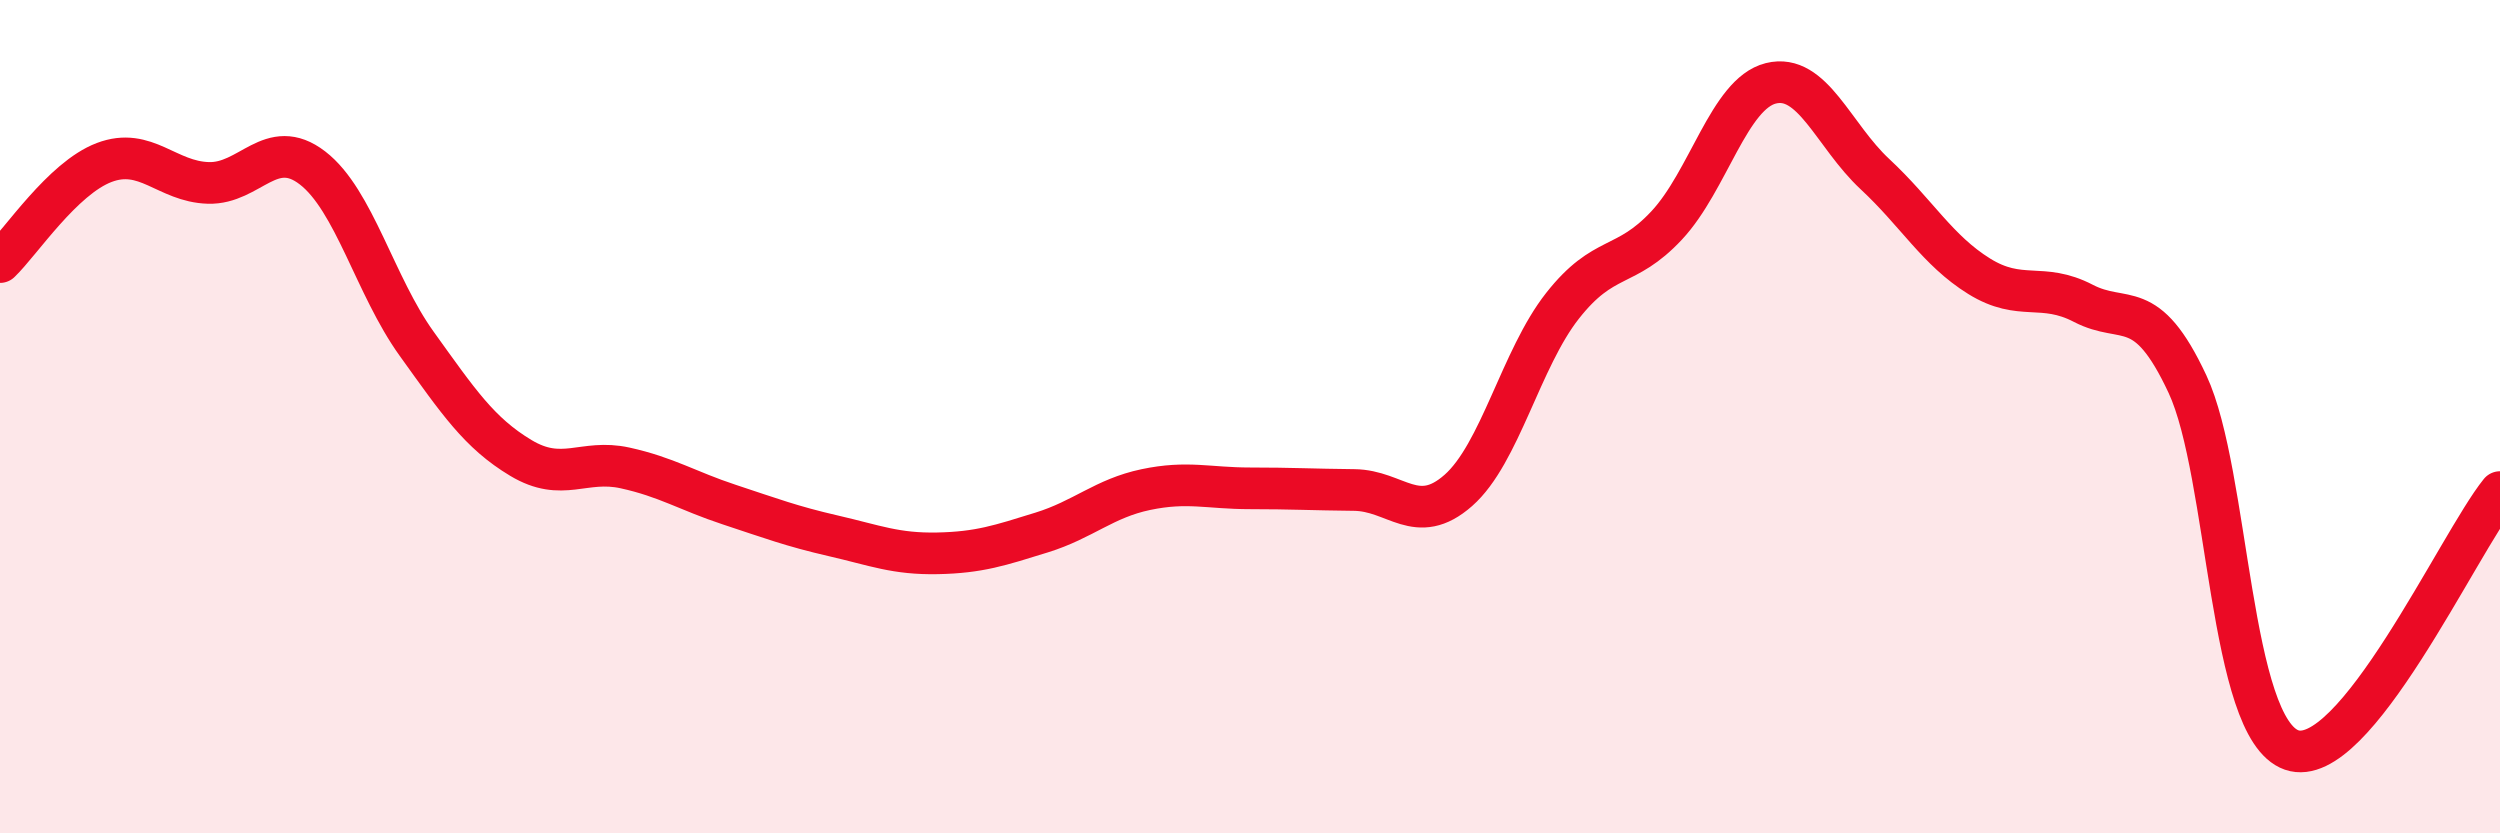 
    <svg width="60" height="20" viewBox="0 0 60 20" xmlns="http://www.w3.org/2000/svg">
      <path
        d="M 0,6.29 C 0.5,5.81 1.5,4.28 2.5,3.9 C 3.5,3.52 4,4.36 5,4.39 C 6,4.42 6.5,3.26 7.5,4.03 C 8.5,4.8 9,6.86 10,8.25 C 11,9.64 11.5,10.39 12.5,10.99 C 13.5,11.59 14,11.01 15,11.23 C 16,11.45 16.5,11.78 17.5,12.11 C 18.5,12.44 19,12.63 20,12.86 C 21,13.09 21.5,13.3 22.5,13.28 C 23.5,13.26 24,13.09 25,12.78 C 26,12.47 26.5,11.96 27.5,11.75 C 28.5,11.54 29,11.72 30,11.72 C 31,11.72 31.5,11.75 32.5,11.76 C 33.5,11.77 34,12.65 35,11.77 C 36,10.89 36.5,8.61 37.5,7.34 C 38.5,6.07 39,6.48 40,5.41 C 41,4.34 41.5,2.25 42.5,2 C 43.5,1.75 44,3.25 45,4.18 C 46,5.11 46.5,6.01 47.5,6.63 C 48.5,7.25 49,6.76 50,7.28 C 51,7.8 51.5,7.08 52.5,9.22 C 53.5,11.36 53.5,17.48 55,18 C 56.5,18.52 59,13.05 60,11.81L60 20L0 20Z"
        fill="#EB0A25"
        opacity="0.1"
        stroke-linecap="round"
        stroke-linejoin="round"
      />
      <path
        d="M 0,6.29 C 0.5,5.81 1.5,4.28 2.5,3.9 C 3.5,3.52 4,4.36 5,4.39 C 6,4.42 6.5,3.26 7.5,4.03 C 8.5,4.8 9,6.86 10,8.25 C 11,9.64 11.5,10.39 12.5,10.99 C 13.5,11.59 14,11.01 15,11.23 C 16,11.45 16.5,11.78 17.5,12.11 C 18.5,12.44 19,12.63 20,12.86 C 21,13.09 21.5,13.3 22.5,13.28 C 23.5,13.26 24,13.09 25,12.78 C 26,12.47 26.5,11.96 27.5,11.75 C 28.5,11.54 29,11.72 30,11.72 C 31,11.72 31.5,11.75 32.5,11.76 C 33.5,11.77 34,12.65 35,11.77 C 36,10.89 36.5,8.61 37.5,7.34 C 38.5,6.07 39,6.48 40,5.41 C 41,4.34 41.5,2.25 42.5,2 C 43.5,1.75 44,3.25 45,4.18 C 46,5.11 46.5,6.01 47.5,6.63 C 48.5,7.25 49,6.76 50,7.28 C 51,7.8 51.5,7.08 52.5,9.22 C 53.5,11.36 53.5,17.48 55,18 C 56.5,18.52 59,13.05 60,11.81"
        stroke="#EB0A25"
        stroke-width="1"
        fill="none"
        stroke-linecap="round"
        stroke-linejoin="round"
      />
    </svg>
  